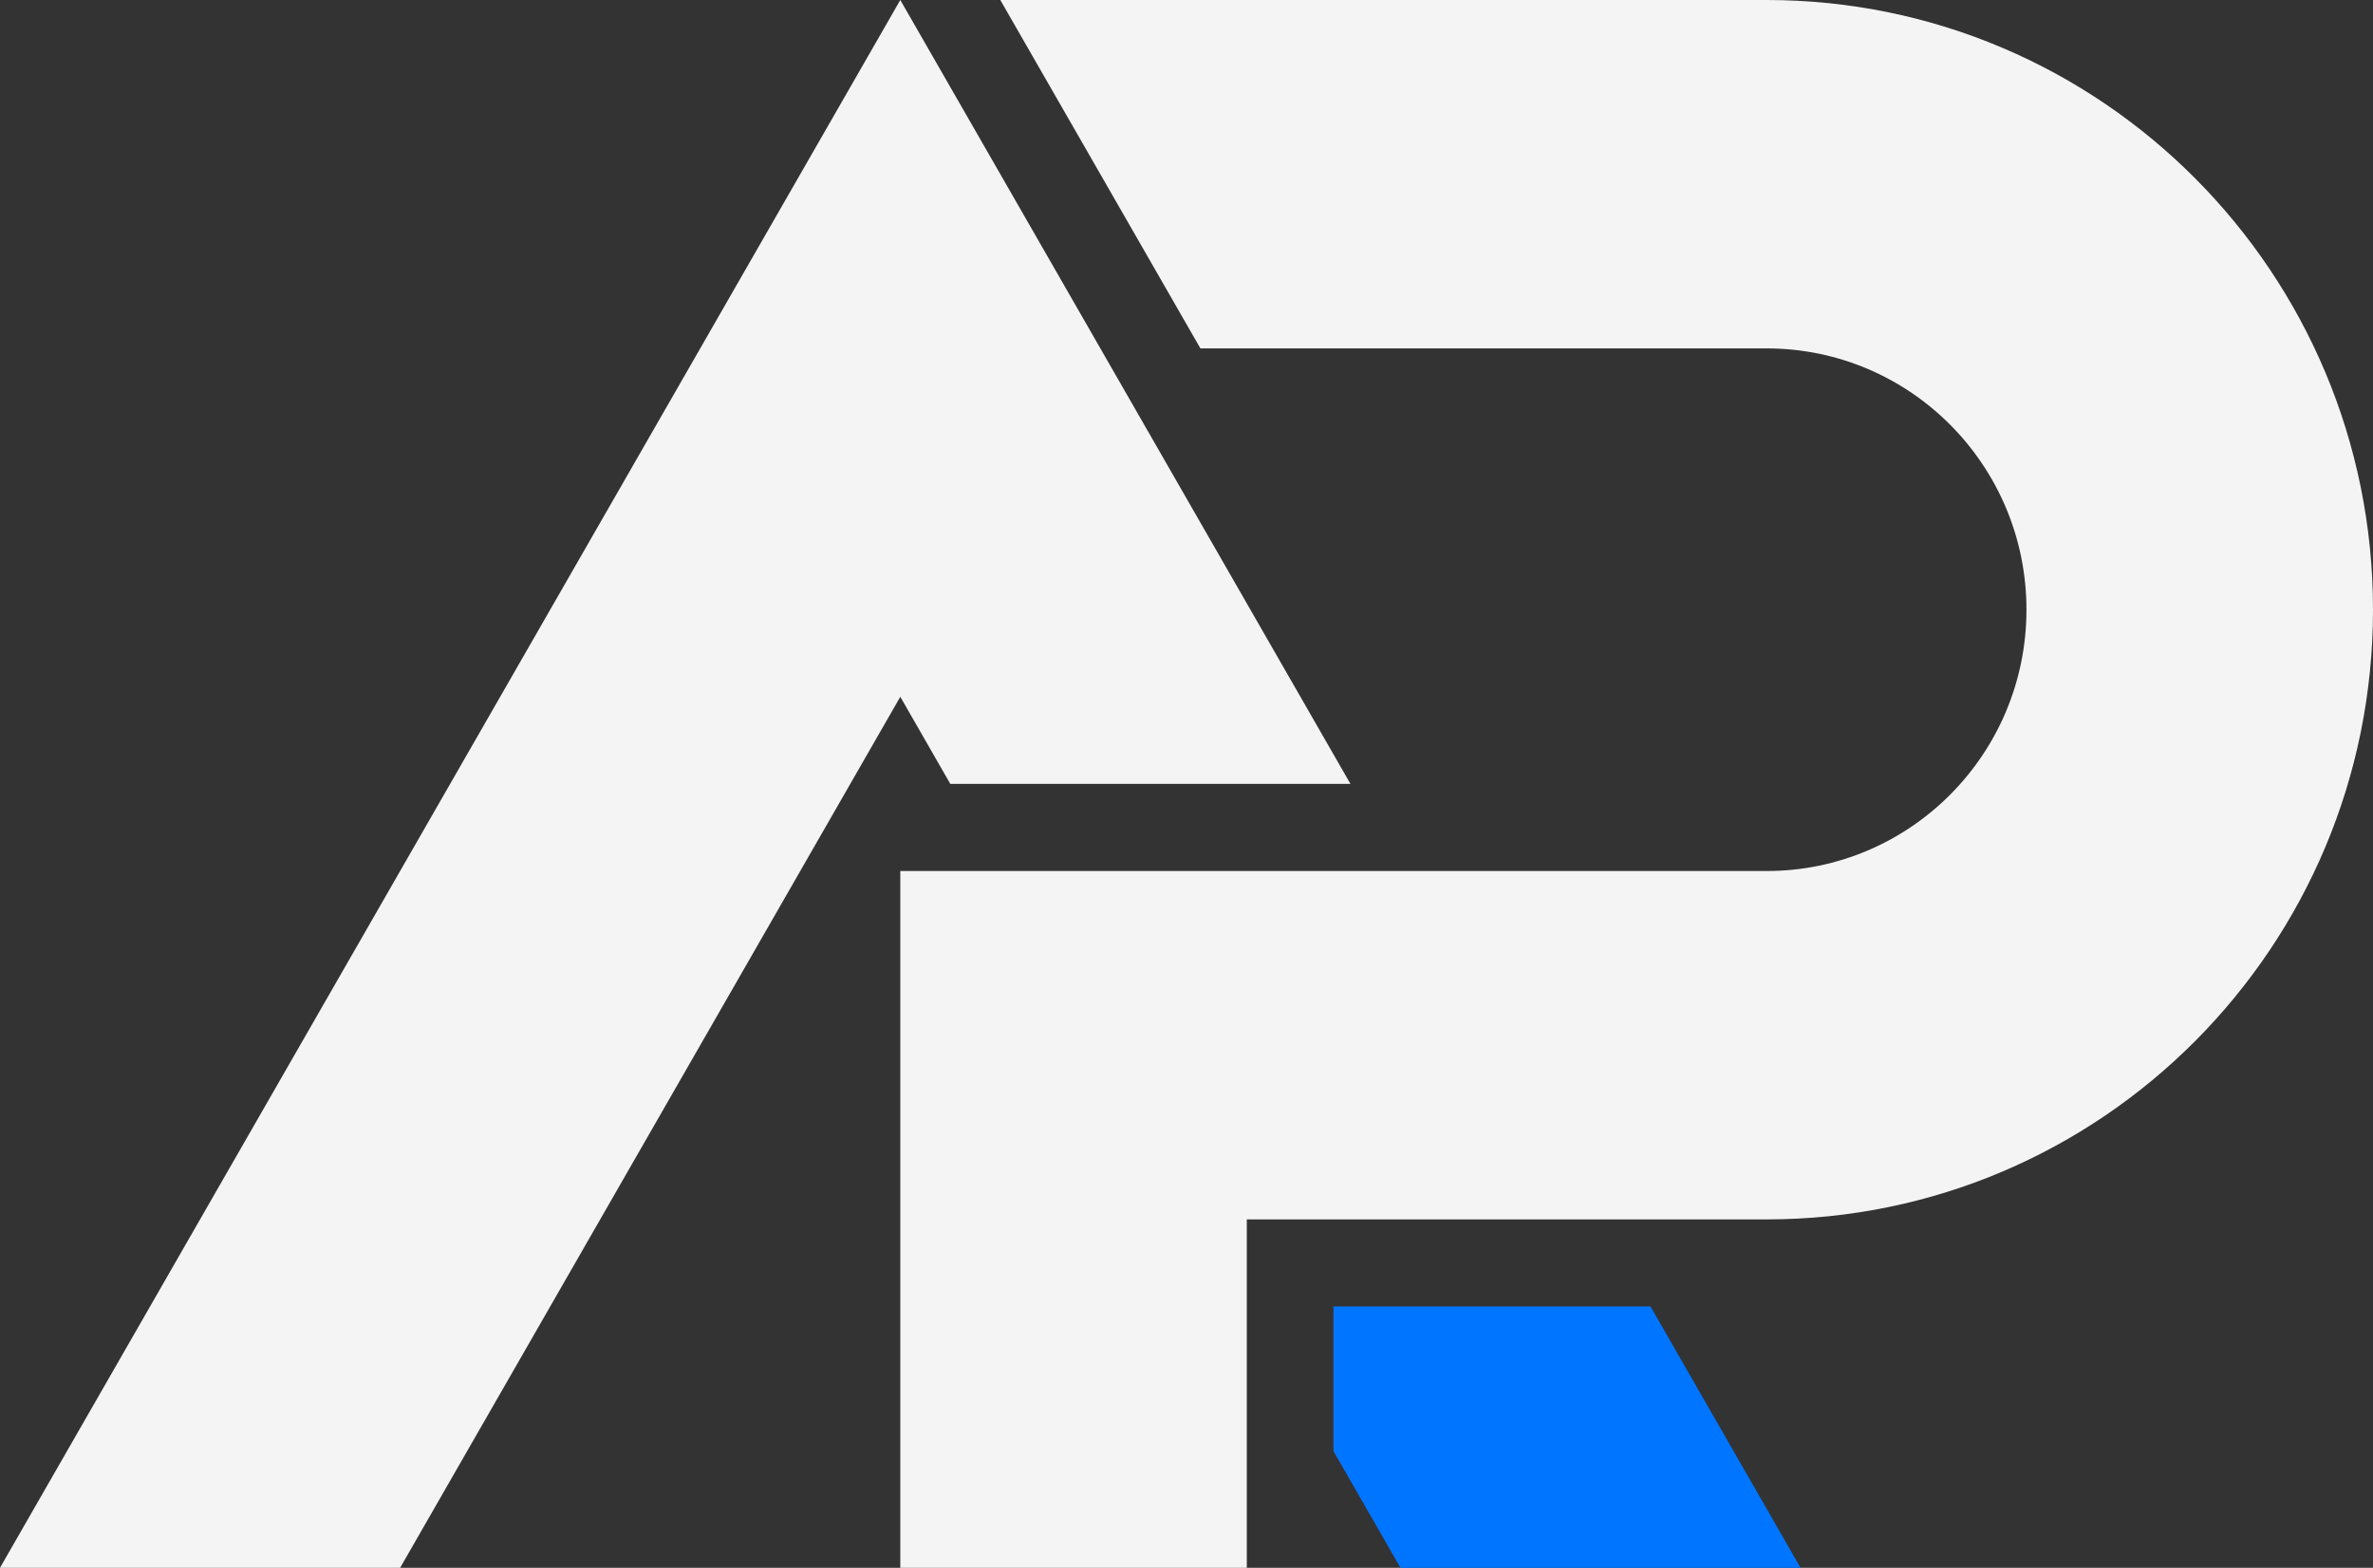 <svg width="56" height="37" viewBox="0 0 56 37" fill="none" xmlns="http://www.w3.org/2000/svg">
<rect x="0" y="0" width="56" height="37" fill="#333333" stroke="none"/>
<path fill-rule="evenodd" clip-rule="evenodd" d="M21.246 6.86116e-07L0 37H9.443L21.246 16.444L22.426 18.5H31.869L21.246 6.86116e-07Z" fill="#F4F4F4"/>
<path d="M29.423 37H21.246V20.556H41.689C45.077 20.556 47.822 17.795 47.822 14.389C47.822 10.983 45.077 8.222 41.689 8.222L28.328 8.222L23.606 5.88099e-07L41.689 0C49.593 0 56 6.442 56 14.389C56 22.336 49.593 28.778 41.689 28.778H29.423V37Z" fill="#F4F4F4"/>
<path d="M33.049 37H42.491L38.95 30.833H31.468V34.246L33.049 37Z" fill="#0075FF"/>
</svg>
